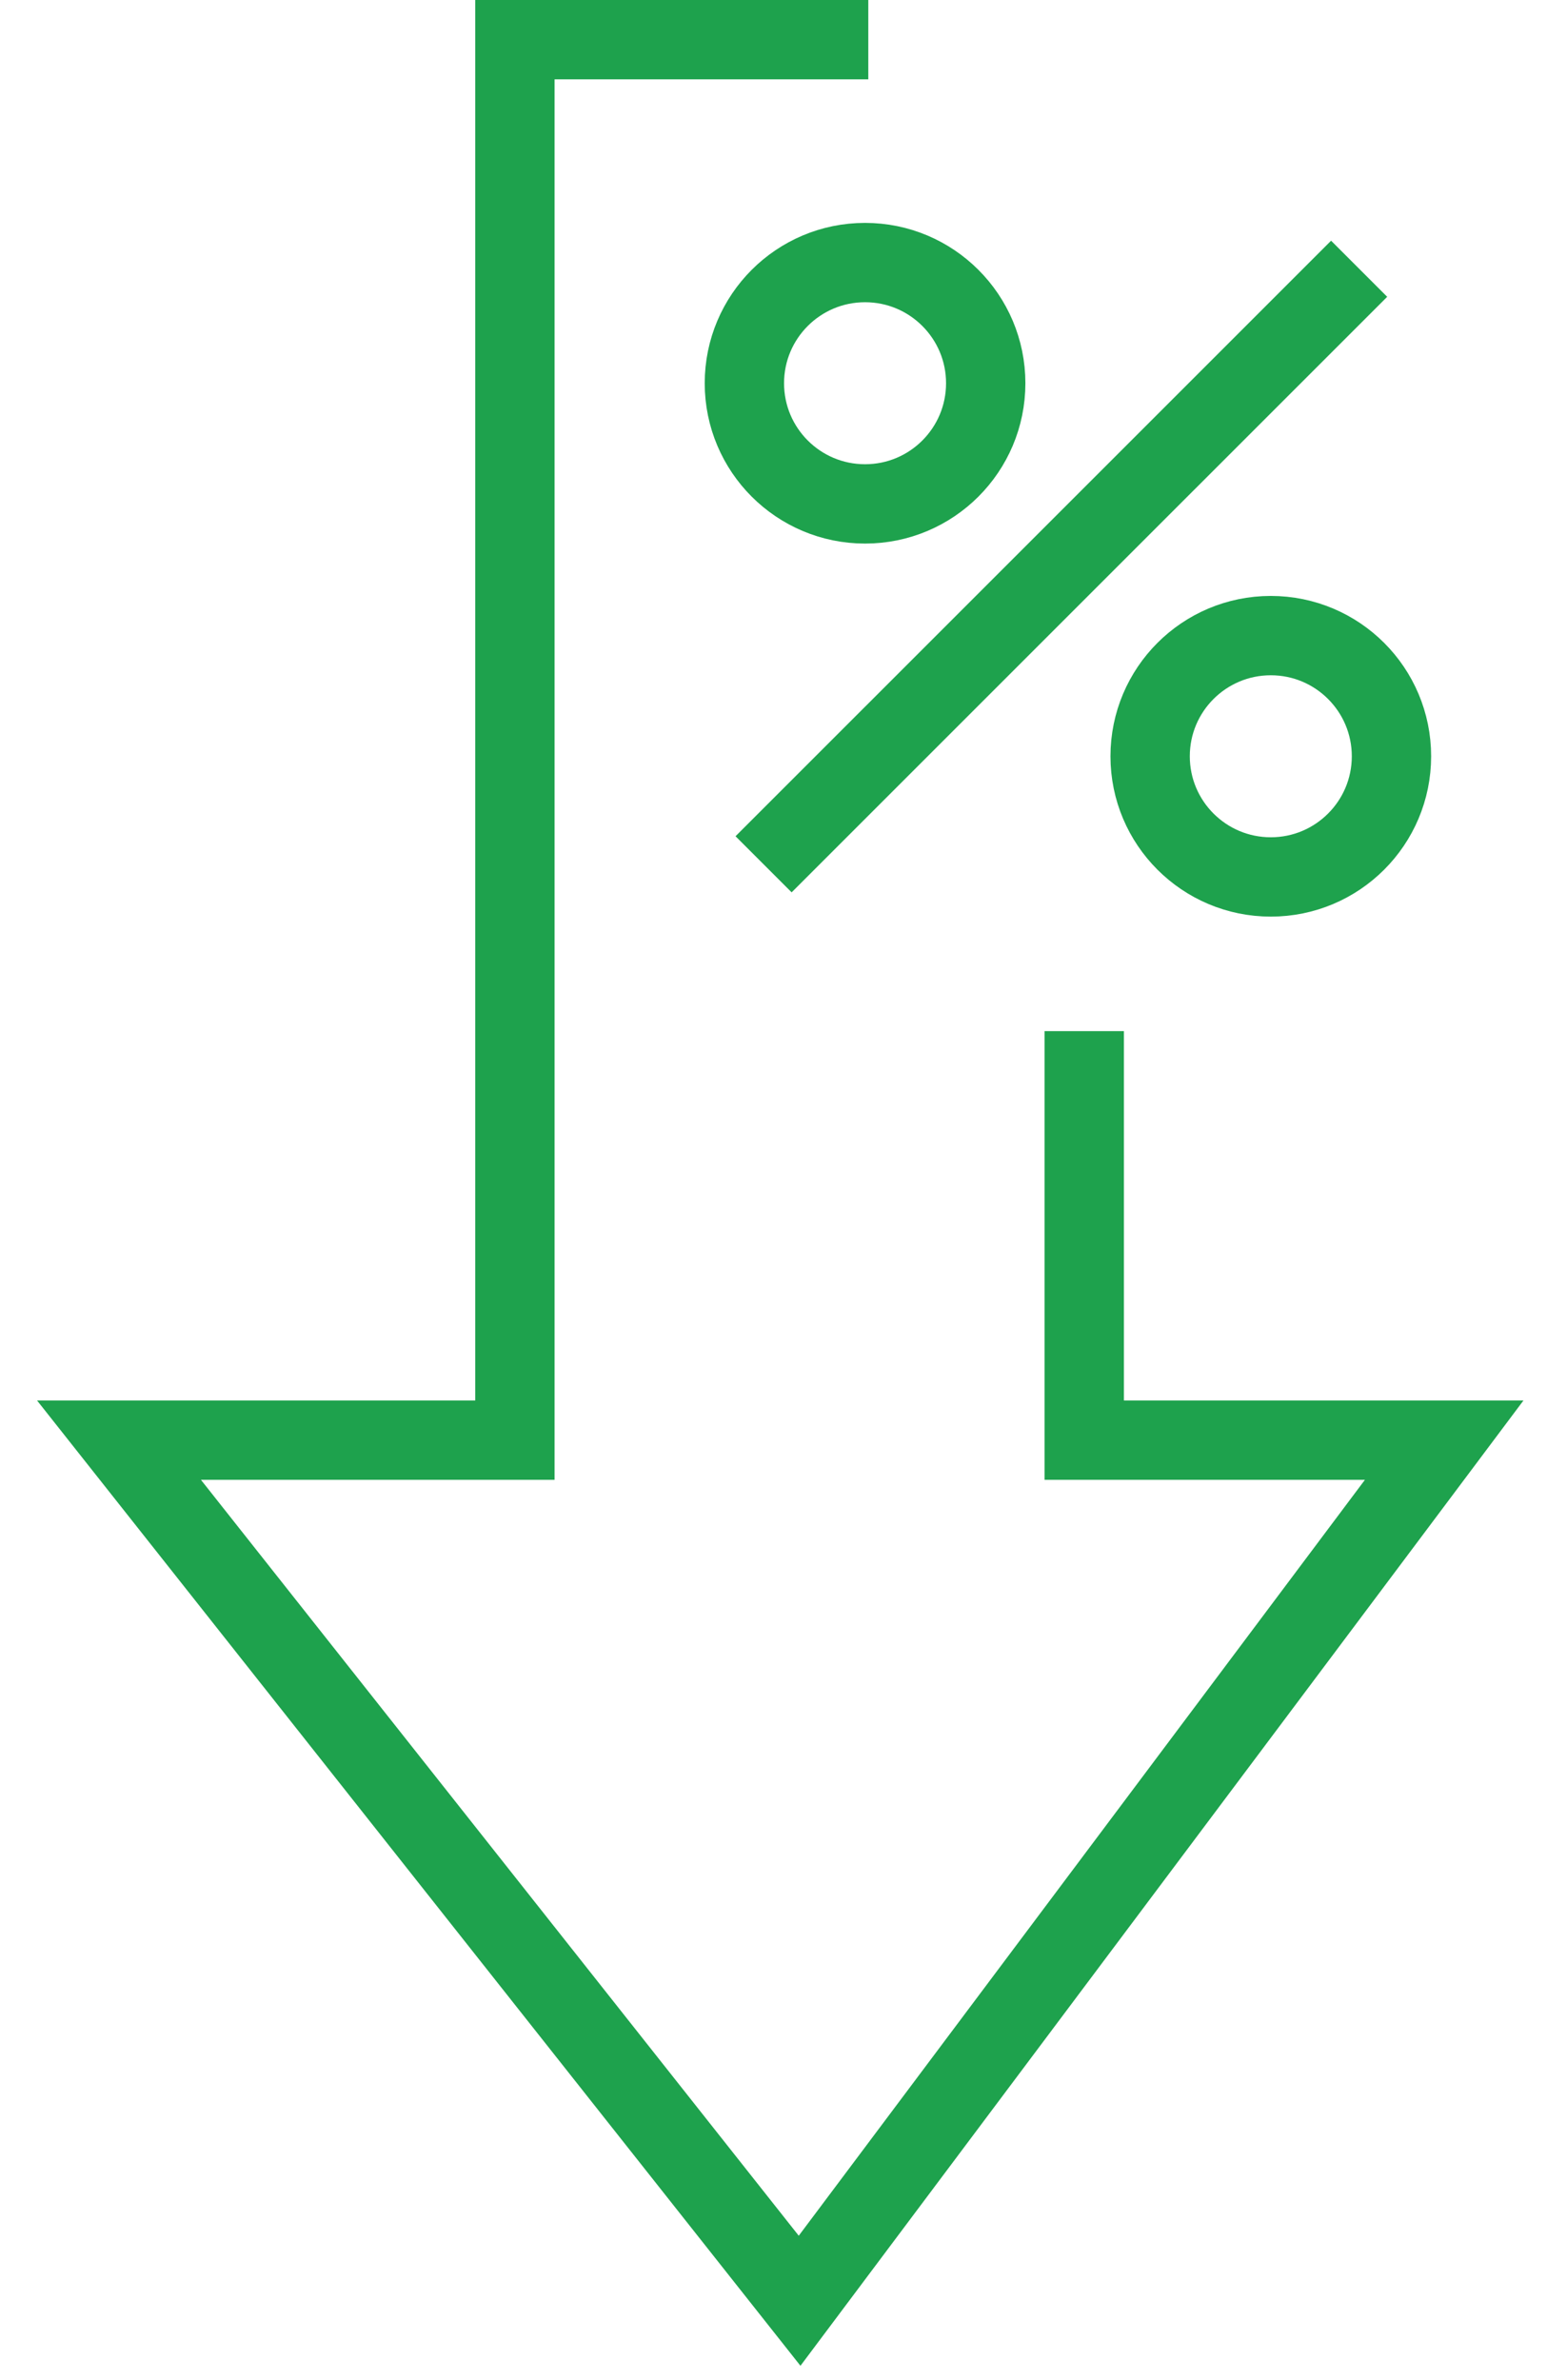 <svg width="39" height="60" viewBox="0 0 39 60" fill="none" xmlns="http://www.w3.org/2000/svg">
<path d="M21.89 1H12.981V36.305H3L20.158 58L36.408 36.305H27.334V25.994" stroke="#1EA24D" stroke-width="2"/>
<path d="M34.264 6.775L19.25 21.788" stroke="#1EA24D" stroke-width="2"/>
<circle cx="21.808" cy="9.661" r="3.042" stroke="#1EA24D" stroke-width="2"/>
<circle cx="32.037" cy="19.065" r="3.042" stroke="#1EA24D" stroke-width="2"/>
</svg>
